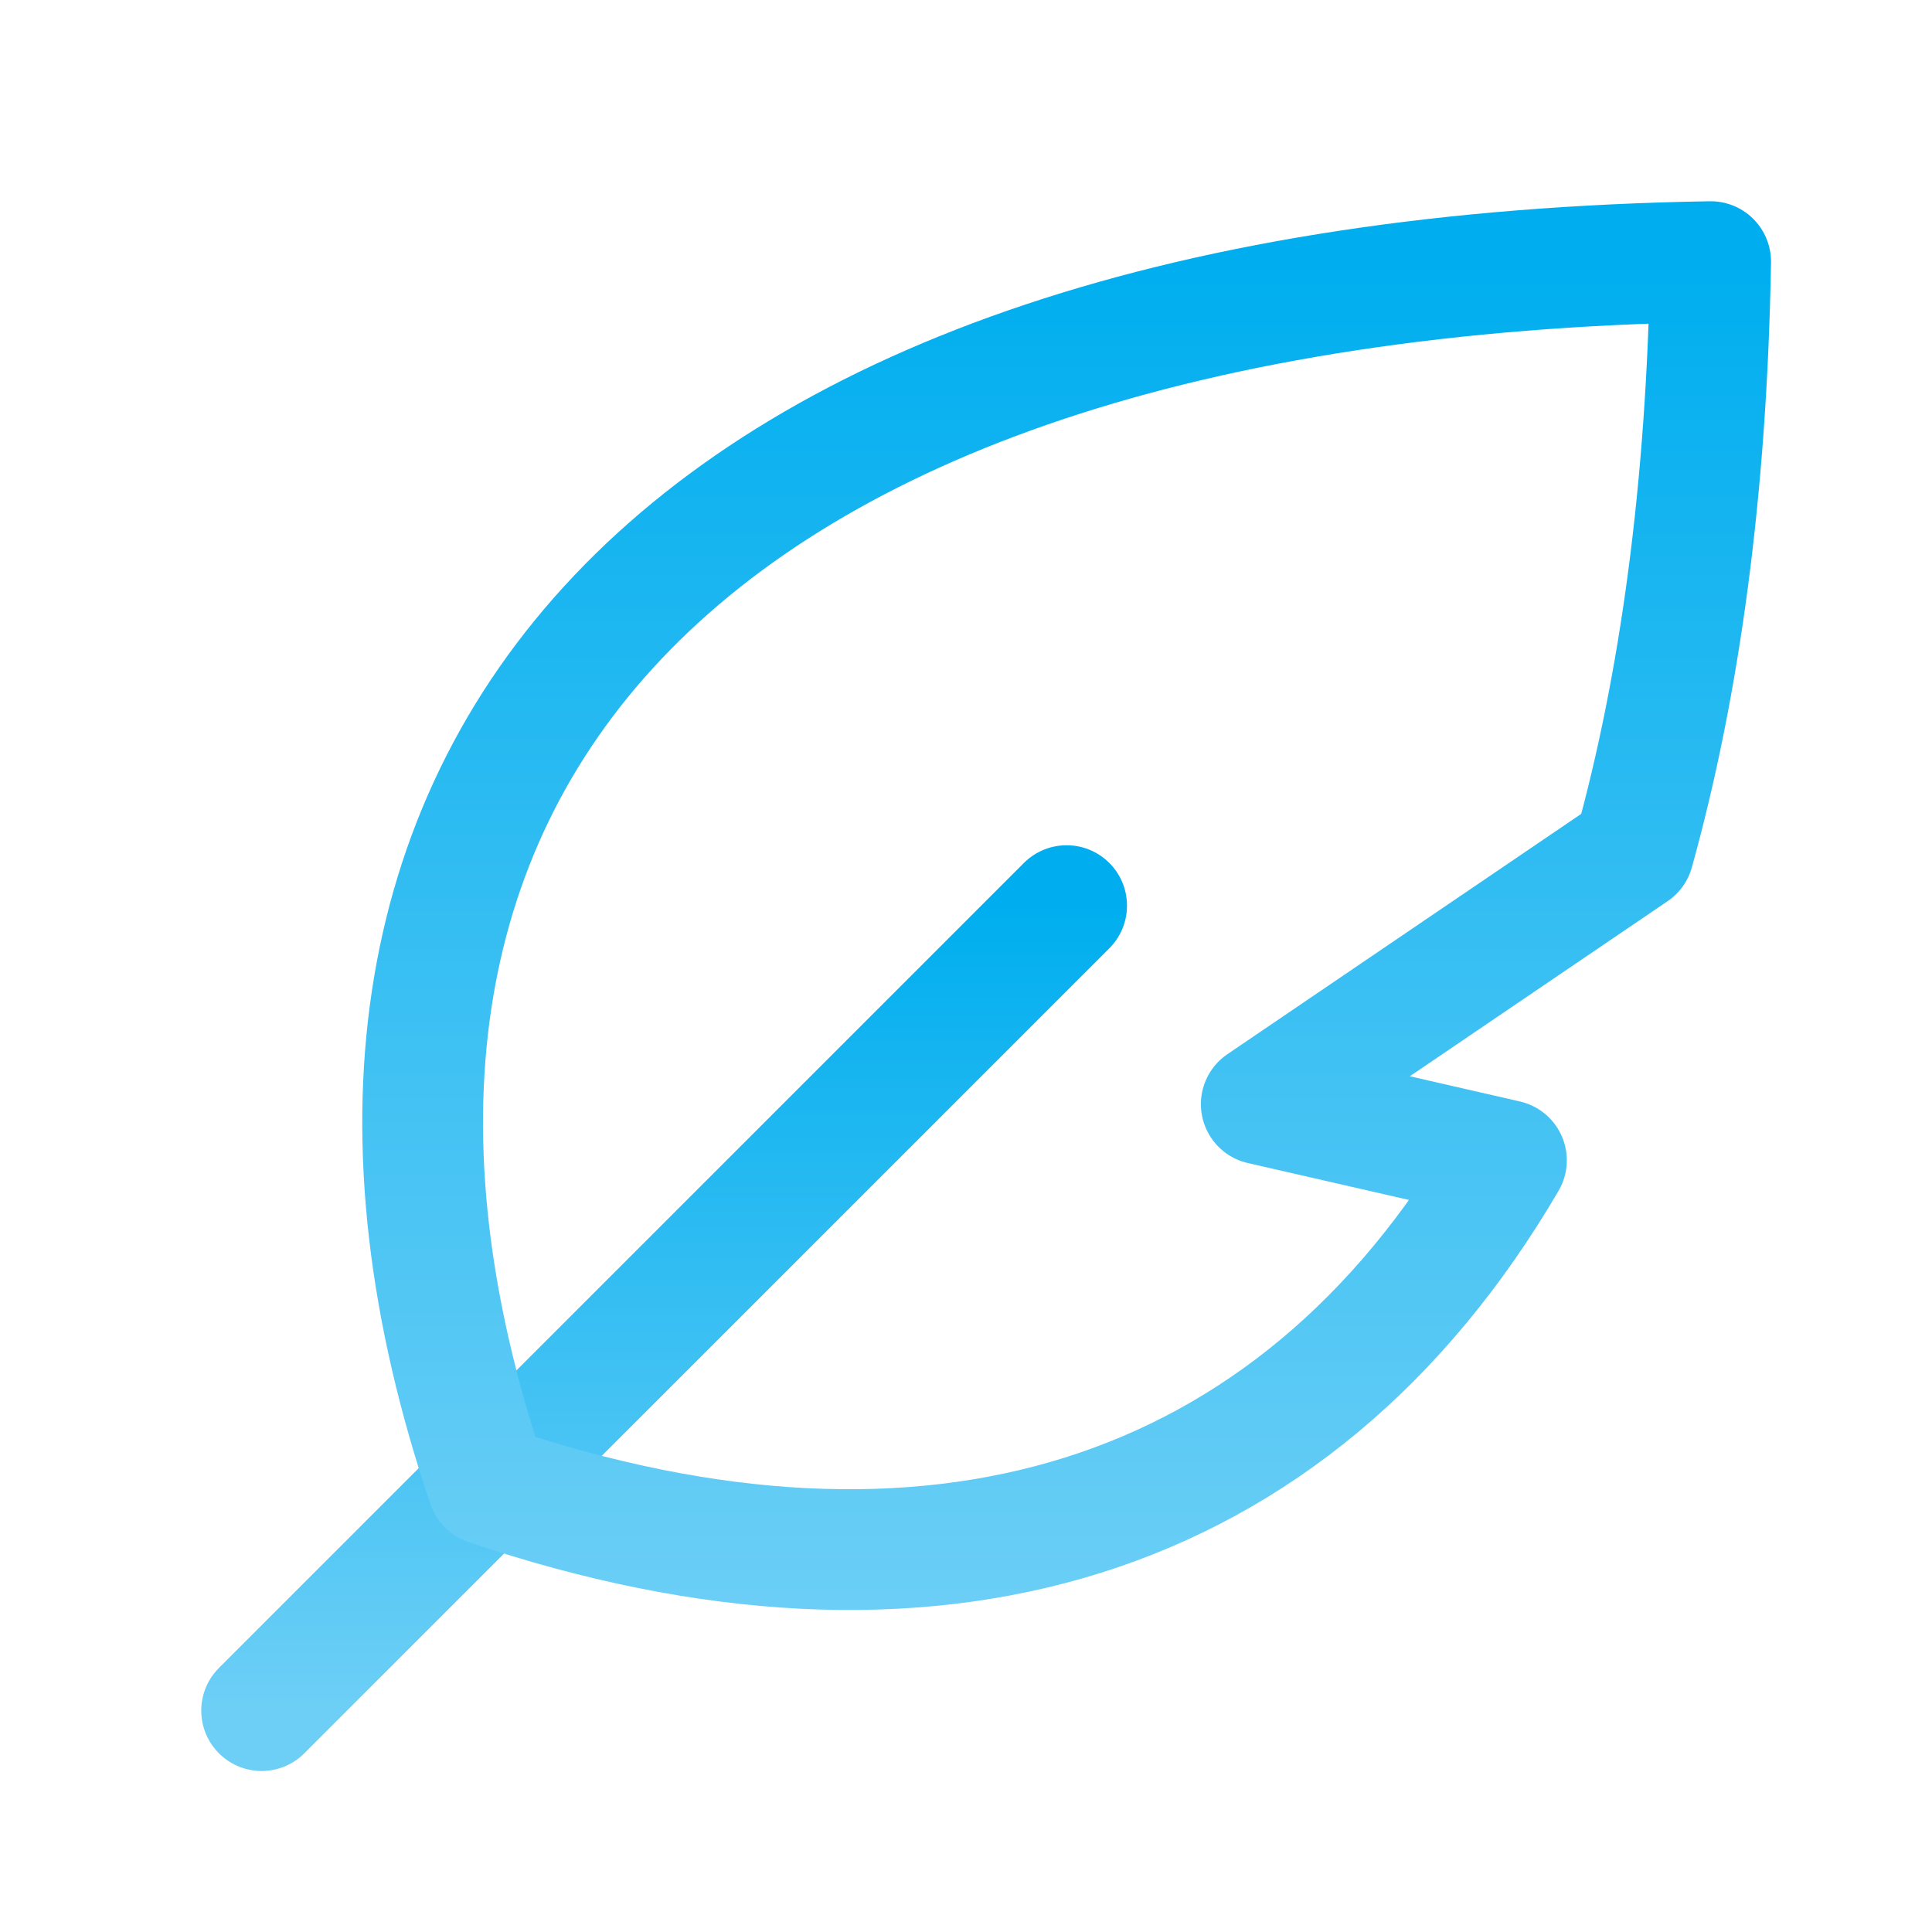 <svg xmlns="http://www.w3.org/2000/svg" width="48" height="48"><defs><linearGradient id="gradient-light_blue" x1="0%" x2="0%" y1="0%" y2="100%"><stop offset="0%" stop-color="#00AEEF"></stop><stop offset="100%" stop-color="#6DCFF6"></stop></linearGradient></defs><g fill="none" stroke="url(#gradient-light_blue)" stroke-linecap="round" stroke-linejoin="round" stroke-width="3" class="nc-icon-wrapper" transform="translate(.5 .5)"><path d="M26 22 6 42" data-color="color-2"></path><path d="m30.836 26.933 9.252-6.284C41.242 16.501 41.905 11.619 42 6c-25.99.435-36.282 12.995-30.386 30.388 10.973 3.72 20.019.988 25.313-8.06z"></path></g></svg>